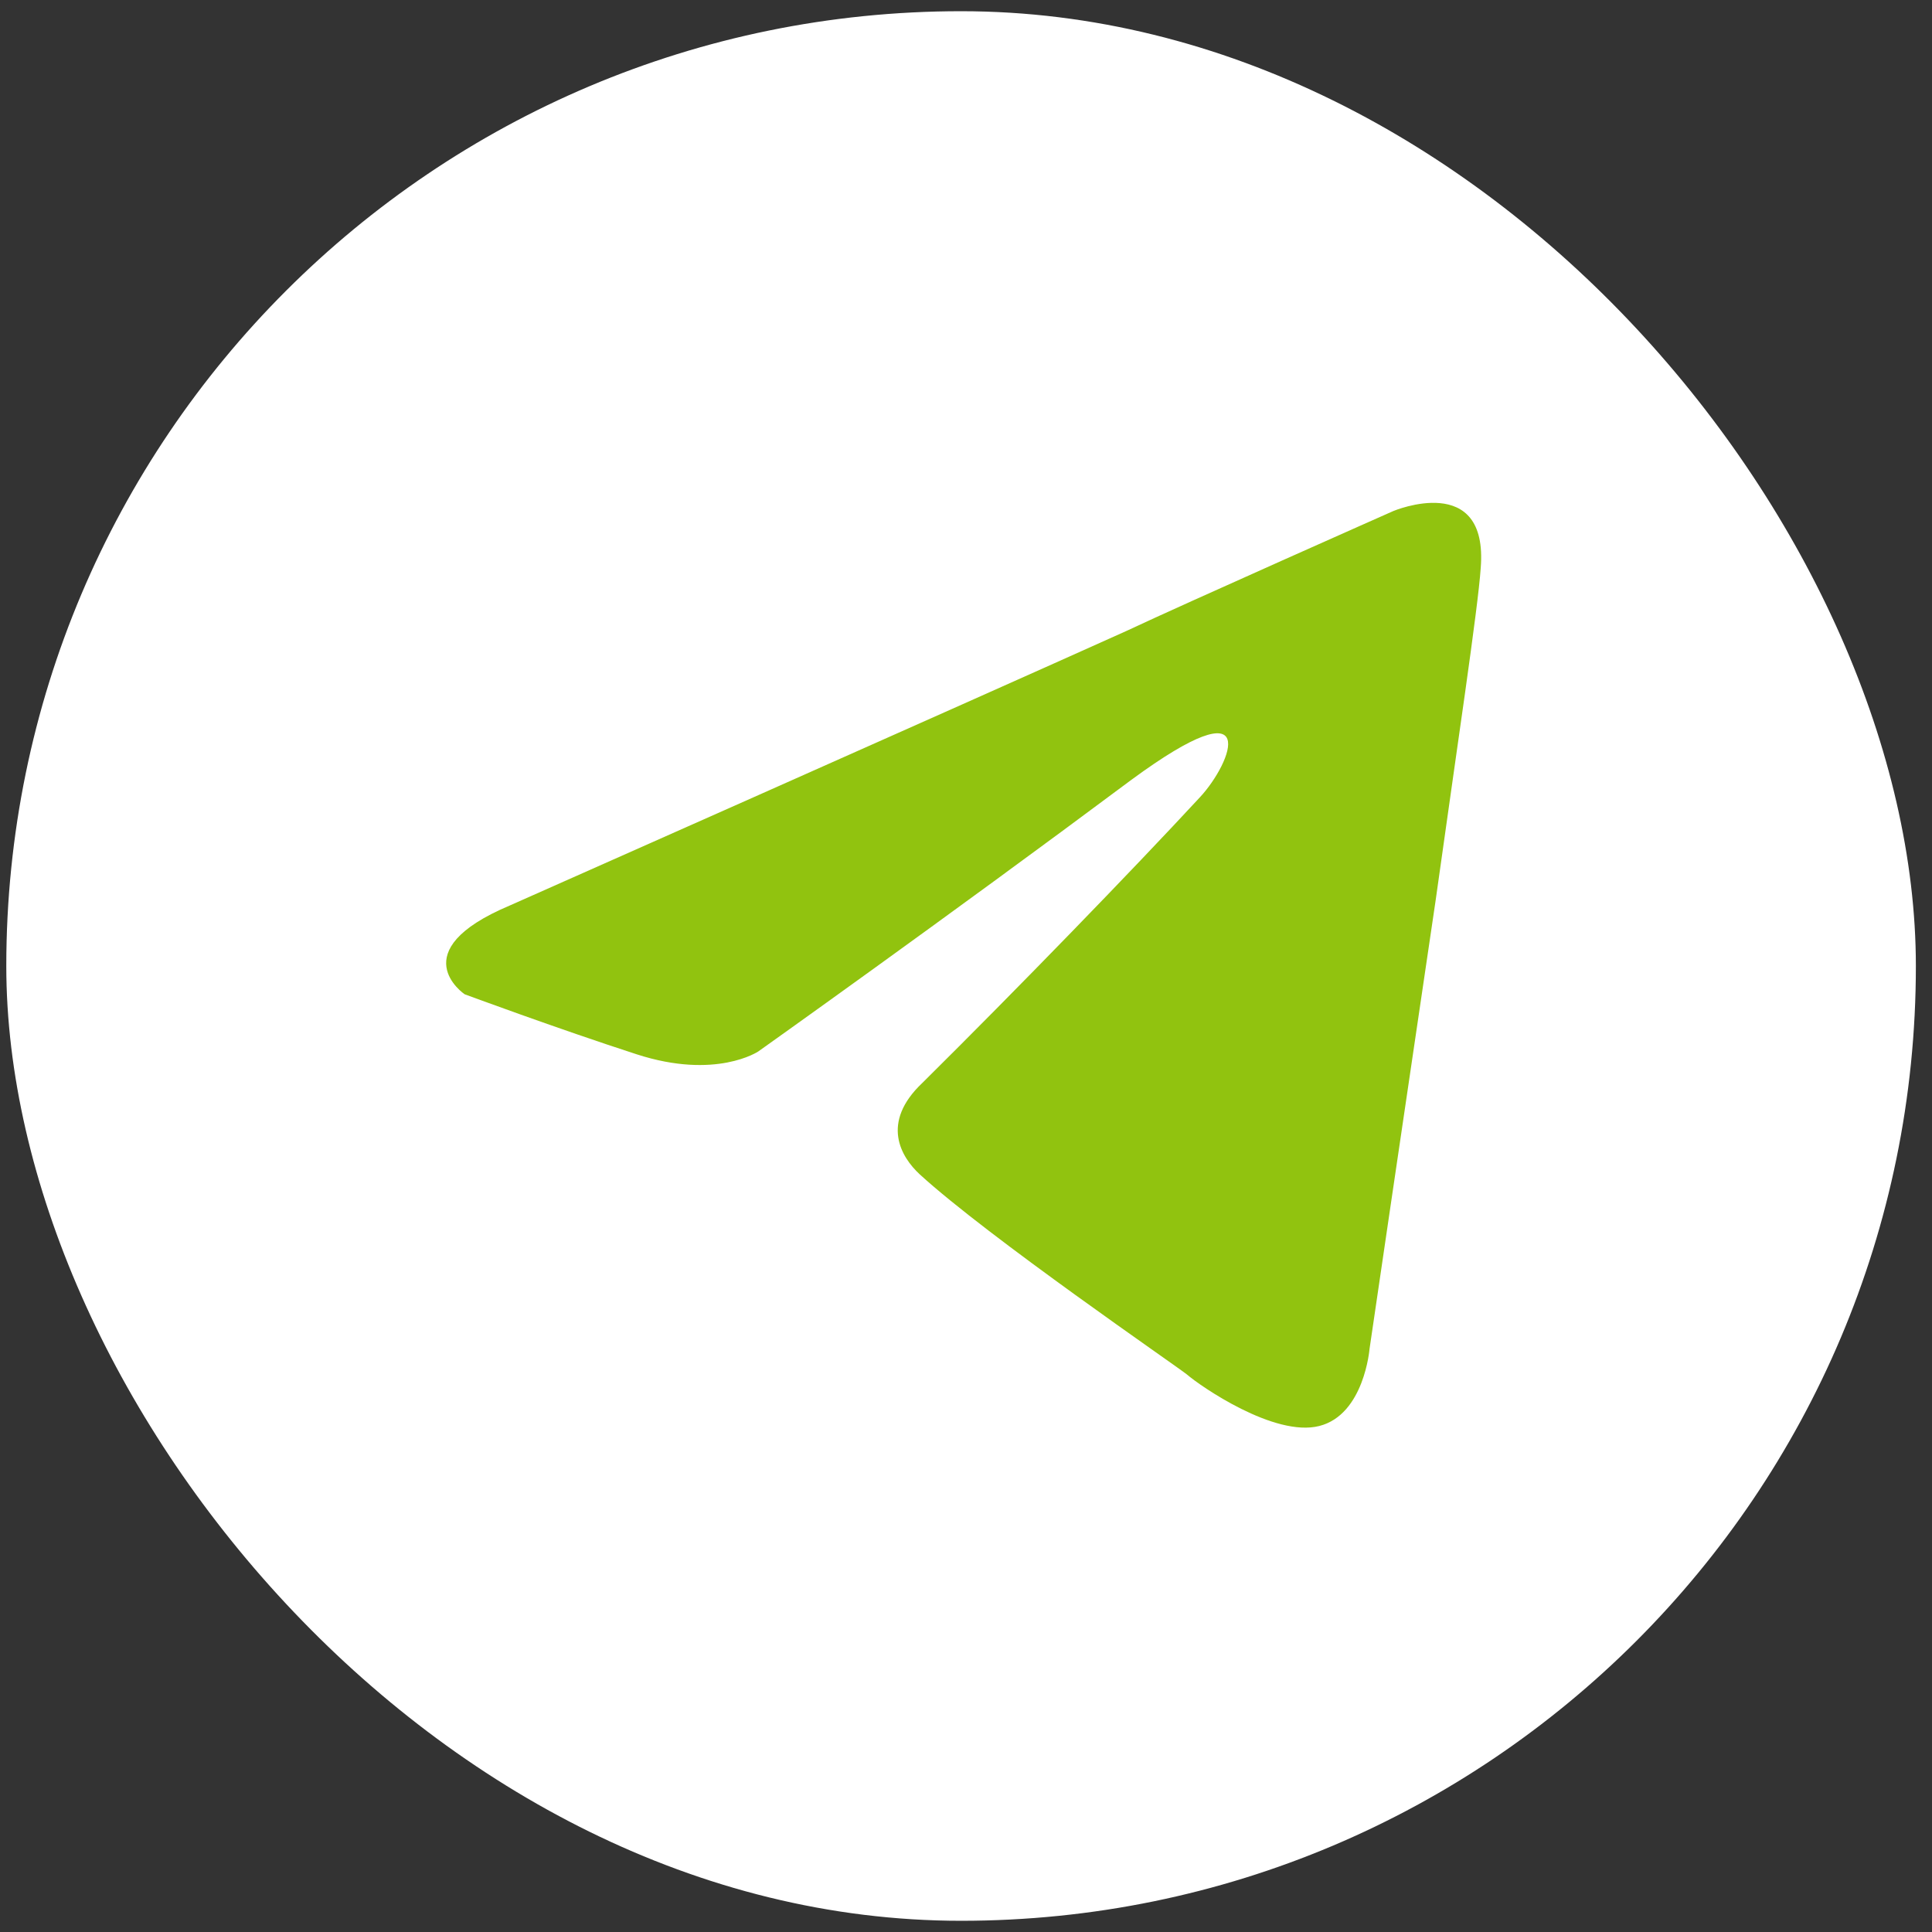 <svg width="66" height="66" viewBox="0 0 66 66" fill="none" xmlns="http://www.w3.org/2000/svg">
<rect x="0" y="0" width="66" height="66" fill="#333333" stroke="none"/>
<rect x="0.215" y="0.383" width="65.234" height="65.234" rx="32.617" fill="white"/>
<path d="M17.409 30.936C17.409 30.936 33.047 24.001 38.47 21.559C40.549 20.582 47.6 17.457 47.6 17.457C47.6 17.457 50.854 16.089 50.583 19.41C50.492 20.778 49.769 25.564 49.046 30.741C47.961 38.067 46.786 46.077 46.786 46.077C46.786 46.077 46.605 48.324 45.069 48.714C43.532 49.105 41.001 47.347 40.549 46.956C40.188 46.663 33.77 42.267 31.42 40.118C30.787 39.532 30.064 38.36 31.51 36.993C34.764 33.769 38.651 29.764 41.001 27.225C42.086 26.052 43.171 23.317 38.651 26.639C32.233 31.425 25.906 35.918 25.906 35.918C25.906 35.918 24.459 36.895 21.748 36.016C19.036 35.137 15.872 33.965 15.872 33.965C15.872 33.965 13.703 32.499 17.409 30.936Z" fill="#91C30F"/>
</svg>
